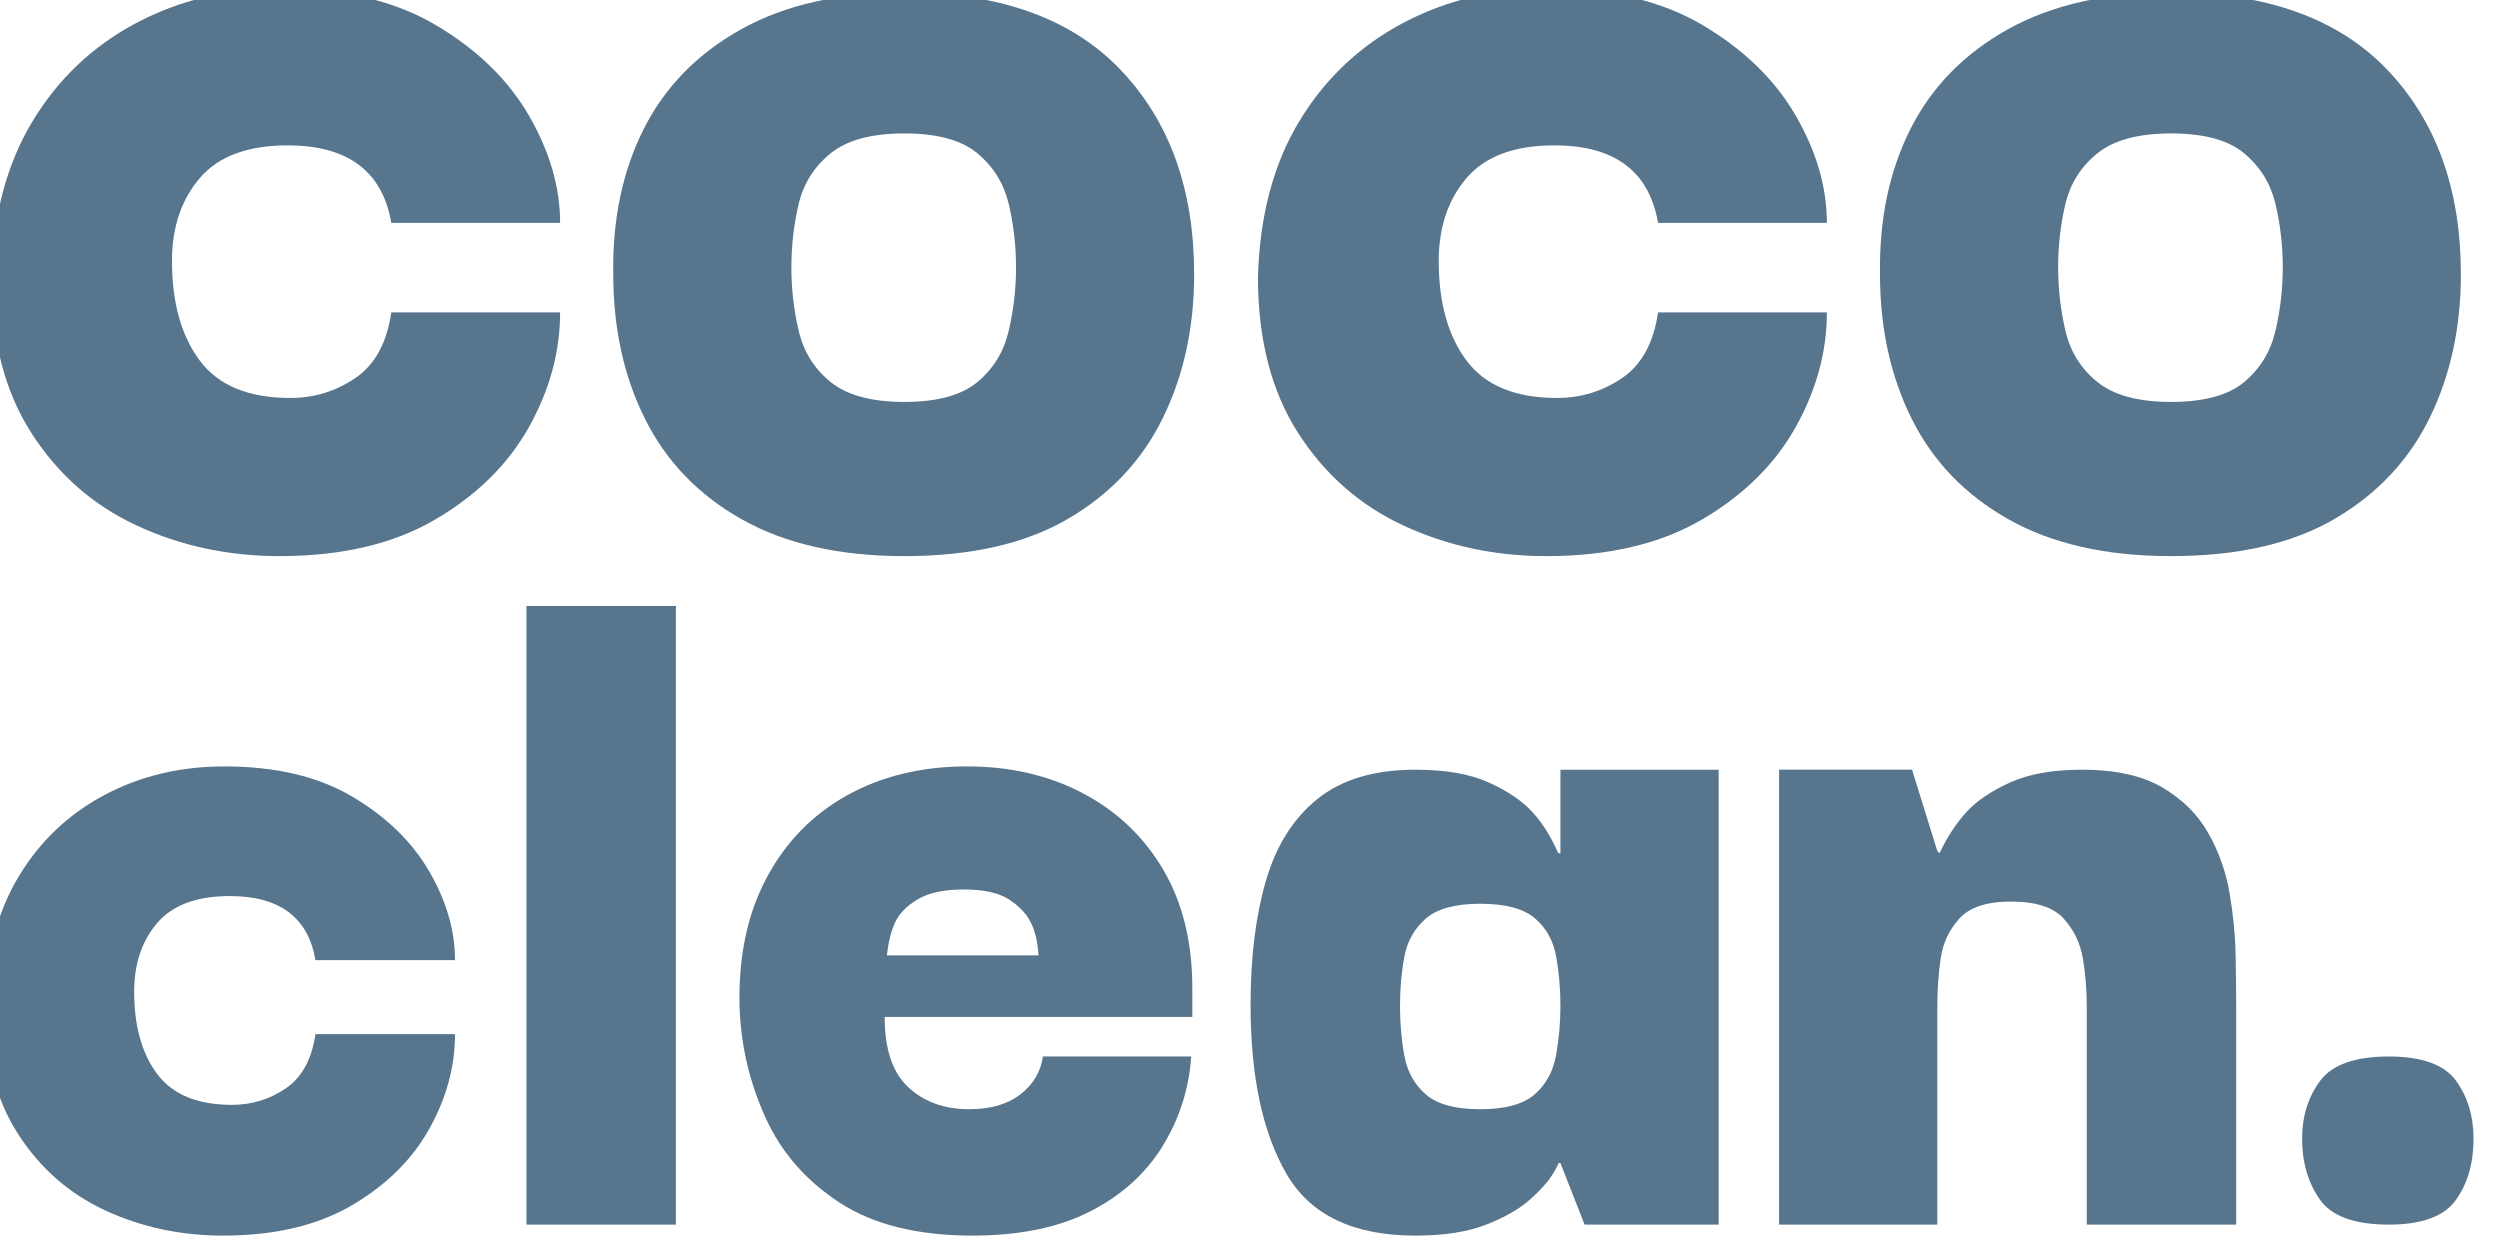 <svg xmlns:inkscape="http://www.inkscape.org/namespaces/inkscape" xmlns:sodipodi="http://sodipodi.sourceforge.net/DTD/sodipodi-0.dtd" xmlns="http://www.w3.org/2000/svg" xmlns:svg="http://www.w3.org/2000/svg" width="200" height="100" viewBox="0 0 52.917 26.458" id="svg89261" inkscape:version="1.2.2 (732a01da63, 2022-12-09)" sodipodi:docname="COCOCLEAN.svg"><defs id="defs89258"></defs><g inkscape:label="Capa 1" inkscape:groupmode="layer" id="layer1"><g id="g2595" transform="matrix(0.119,0,0,0.119,-161.897,-103.518)" style="fill:#57758d;fill-opacity:1"><path d="m 1410.219,968.815 c -9.144,0 -17.614,-1.814 -25.417,-5.438 -7.802,-3.624 -14.068,-9.139 -18.796,-16.55 -4.729,-7.407 -7.093,-16.628 -7.093,-27.663 0.314,-10.875 2.756,-20.097 7.329,-27.662 4.57,-7.566 10.717,-13.396 18.442,-17.496 7.721,-4.097 16.314,-6.148 25.771,-6.148 11.031,0 20.215,2.169 27.545,6.502 7.329,4.336 12.845,9.693 16.551,16.077 3.701,6.384 5.556,12.753 5.556,19.107 h -30.027 c -1.578,-9.192 -7.725,-13.787 -18.442,-13.787 -7.093,0 -12.295,1.933 -15.605,5.793 -3.31,3.864 -4.965,8.789 -4.965,14.777 0,7.411 1.655,13.322 4.965,17.736 3.31,4.414 8.667,6.62 16.078,6.62 4.256,0 8.116,-1.182 11.585,-3.546 3.465,-2.364 5.593,-6.254 6.383,-11.667 h 30.027 c 0,6.99 -1.855,13.79 -5.556,20.411 -3.706,6.621 -9.262,12.099 -16.669,16.432 -7.41,4.333 -16.631,6.502 -27.662,6.502" style="fill:#57758d;fill-opacity:1;fill-rule:nonzero;stroke:none;stroke-width:0.353" id="path202-4"></path><path d="m 1521.341,941.389 c 5.83,0 10.167,-1.183 13.004,-3.547 2.837,-2.365 4.688,-5.397 5.556,-9.102 0.865,-3.702 1.3,-7.448 1.3,-11.231 0,-3.938 -0.436,-7.721 -1.3,-11.349 -0.868,-3.624 -2.719,-6.621 -5.556,-8.985 -2.837,-2.365 -7.174,-3.546 -13.004,-3.546 -5.833,0 -10.207,1.182 -13.122,3.546 -2.918,2.364 -4.809,5.36 -5.674,8.985 -0.868,3.627 -1.3,7.411 -1.3,11.349 0,3.783 0.432,7.529 1.3,11.231 0.865,3.705 2.756,6.738 5.674,9.102 2.915,2.364 7.289,3.547 13.122,3.547 m 0,27.426 c -11.508,0 -21.124,-2.169 -28.845,-6.502 -7.725,-4.333 -13.476,-10.285 -17.26,-17.851 -3.783,-7.566 -5.675,-16.154 -5.675,-25.771 -0.159,-9.772 1.655,-18.401 5.438,-25.89 3.783,-7.484 9.575,-13.395 17.378,-17.732 7.802,-4.333 17.456,-6.502 28.963,-6.502 16.864,0 29.672,4.573 38.421,13.713 8.748,9.143 13.122,21.279 13.122,36.411 0,9.457 -1.855,17.969 -5.556,25.535 -3.705,7.566 -9.339,13.558 -16.905,17.969 -7.566,4.411 -17.26,6.62 -29.081,6.62" style="fill:#57758d;fill-opacity:1;fill-rule:nonzero;stroke:none;stroke-width:0.353" id="path206-5"></path><path d="m 1635.539,968.815 c -9.144,0 -17.614,-1.814 -25.417,-5.438 -7.802,-3.624 -14.068,-9.139 -18.796,-16.55 -4.729,-7.407 -7.093,-16.628 -7.093,-27.663 0.314,-10.875 2.756,-20.097 7.329,-27.662 4.57,-7.566 10.717,-13.396 18.442,-17.496 7.721,-4.097 16.314,-6.148 25.771,-6.148 11.031,0 20.215,2.169 27.545,6.502 7.33,4.336 12.845,9.693 16.551,16.077 3.701,6.384 5.556,12.753 5.556,19.107 h -30.027 c -1.578,-9.192 -7.725,-13.787 -18.442,-13.787 -7.093,0 -12.295,1.933 -15.605,5.793 -3.31,3.864 -4.965,8.789 -4.965,14.777 0,7.411 1.655,13.322 4.965,17.736 3.31,4.414 8.667,6.62 16.078,6.62 4.256,0 8.116,-1.182 11.586,-3.546 3.465,-2.364 5.593,-6.254 6.383,-11.667 h 30.027 c 0,6.99 -1.855,13.79 -5.556,20.411 -3.706,6.621 -9.262,12.099 -16.669,16.432 -7.41,4.333 -16.631,6.502 -27.662,6.502" style="fill:#57758d;fill-opacity:1;fill-rule:nonzero;stroke:none;stroke-width:0.353" id="path210-3"></path><path d="m 1746.66,941.389 c 5.83,0 10.167,-1.183 13.004,-3.547 2.837,-2.365 4.688,-5.397 5.556,-9.102 0.864,-3.702 1.3,-7.448 1.3,-11.231 0,-3.938 -0.436,-7.721 -1.3,-11.349 -0.868,-3.624 -2.719,-6.621 -5.556,-8.985 -2.837,-2.365 -7.174,-3.546 -13.004,-3.546 -5.833,0 -10.207,1.182 -13.122,3.546 -2.918,2.364 -4.81,5.36 -5.674,8.985 -0.868,3.627 -1.3,7.411 -1.3,11.349 0,3.783 0.432,7.529 1.3,11.231 0.864,3.705 2.756,6.738 5.674,9.102 2.915,2.364 7.289,3.547 13.122,3.547 m 0,27.426 c -11.508,0 -21.124,-2.169 -28.845,-6.502 -7.725,-4.333 -13.476,-10.285 -17.26,-17.851 -3.783,-7.566 -5.675,-16.154 -5.675,-25.771 -0.159,-9.772 1.655,-18.401 5.438,-25.89 3.783,-7.484 9.575,-13.395 17.378,-17.732 7.802,-4.333 17.456,-6.502 28.963,-6.502 16.864,0 29.672,4.573 38.421,13.713 8.748,9.143 13.121,21.279 13.121,36.411 0,9.457 -1.854,17.969 -5.556,25.535 -3.705,7.566 -9.339,13.558 -16.905,17.969 -7.566,4.411 -17.26,6.62 -29.081,6.62" style="fill:#57758d;fill-opacity:1;fill-rule:nonzero;stroke:none;stroke-width:0.353" id="path214-9"></path><path d="m 1400.178,1089.676 c -7.558,0 -14.561,-1.5 -21.011,-4.496 -6.45,-2.996 -11.629,-7.555 -15.538,-13.681 -3.909,-6.123 -5.864,-13.745 -5.864,-22.867 0.26,-8.991 2.278,-16.613 6.059,-22.868 3.777,-6.254 8.859,-11.073 15.245,-14.463 6.383,-3.387 13.486,-5.082 21.304,-5.082 9.119,0 16.711,1.792 22.77,5.375 6.059,3.585 10.619,8.013 13.681,13.29 3.06,5.277 4.593,10.542 4.593,15.794 h -24.822 c -1.304,-7.598 -6.386,-11.397 -15.245,-11.397 -5.864,0 -10.164,1.597 -12.9,4.789 -2.736,3.194 -4.104,7.265 -4.104,12.215 0,6.126 1.368,11.013 4.104,14.661 2.736,3.65 7.165,5.473 13.29,5.473 3.518,0 6.71,-0.977 9.577,-2.932 2.864,-1.954 4.623,-5.17 5.277,-9.644 h 24.822 c 0,5.778 -1.533,11.4 -4.593,16.873 -3.063,5.472 -7.656,10.001 -13.779,13.584 -6.126,3.582 -13.748,5.375 -22.867,5.375" style="fill:#57758d;fill-opacity:1;fill-rule:nonzero;stroke:none;stroke-width:0.353" id="path218-5"></path><path d="m 1454.12,977.684 h 26.581 v 110.037 h -26.581 z" style="fill:#57758d;fill-opacity:1;fill-rule:nonzero;stroke:none;stroke-width:0.353" id="path220-5"></path><path d="m 1545.198,1039.837 c -0.131,-2.346 -0.586,-4.3 -1.368,-5.864 -0.782,-1.564 -2.086,-2.932 -3.909,-4.105 -1.826,-1.173 -4.495,-1.759 -8.013,-1.759 -3.518,0 -6.254,0.586 -8.209,1.759 -1.954,1.173 -3.292,2.541 -4.006,4.105 -0.718,1.563 -1.206,3.518 -1.466,5.864 z m -11.727,49.839 c -9.773,0 -17.658,-1.955 -23.649,-5.864 -5.994,-3.909 -10.392,-8.957 -13.193,-15.148 -2.804,-6.187 -4.333,-12.67 -4.593,-19.447 -0.263,-8.859 1.301,-16.515 4.691,-22.965 3.387,-6.45 8.175,-11.4 14.366,-14.854 6.187,-3.451 13.321,-5.18 21.402,-5.18 7.687,0 14.561,1.597 20.62,4.789 6.059,3.194 10.813,7.72 14.268,13.583 3.451,5.863 5.179,12.9 5.179,21.108 v 5.082 h -54.726 c 0,5.735 1.399,9.904 4.203,12.508 2.8,2.608 6.416,3.909 10.847,3.909 3.777,0 6.807,-0.88 9.088,-2.639 2.278,-1.759 3.616,-4.006 4.006,-6.743 h 26.386 c -0.391,5.736 -2.086,11.043 -5.081,15.929 -2.999,4.887 -7.299,8.765 -12.9,11.629 -5.604,2.864 -12.576,4.3 -20.913,4.3" style="fill:#57758d;fill-opacity:1;fill-rule:nonzero;stroke:none;stroke-width:0.353" id="path224-5"></path><path d="m 1623.769,1067.199 c 4.428,0 7.653,-0.879 9.675,-2.639 2.019,-1.759 3.289,-4.071 3.811,-6.939 0.519,-2.864 0.782,-5.796 0.782,-8.795 0,-3.128 -0.263,-6.09 -0.782,-8.893 -0.522,-2.801 -1.793,-5.048 -3.811,-6.743 -2.022,-1.692 -5.247,-2.541 -9.675,-2.541 -4.431,0 -7.656,0.879 -9.675,2.639 -2.021,1.759 -3.292,4.006 -3.811,6.743 -0.522,2.736 -0.782,5.668 -0.782,8.796 0,3.127 0.259,6.093 0.782,8.893 0.519,2.804 1.79,5.082 3.811,6.841 2.019,1.759 5.244,2.639 9.675,2.639 m -11.532,22.477 c -11.076,0 -18.733,-3.68 -22.965,-11.043 -4.236,-7.36 -6.352,-17.362 -6.352,-30.002 0,-8.468 0.91,-15.831 2.736,-22.086 1.823,-6.254 4.887,-11.107 9.186,-14.561 4.3,-3.45 10.096,-5.179 17.395,-5.179 5.341,0 9.675,0.752 12.997,2.248 3.322,1.5 5.894,3.225 7.72,5.179 1.823,1.955 3.387,4.431 4.691,7.427 h 0.391 v -14.854 h 28.145 v 80.916 h -23.845 l -4.3,-10.945 h -0.391 c 0.128,0 -0.196,0.653 -0.978,1.955 -0.782,1.304 -2.119,2.804 -4.006,4.495 -1.89,1.695 -4.495,3.194 -7.818,4.495 -3.322,1.301 -7.525,1.955 -12.607,1.955" style="fill:#57758d;fill-opacity:1;fill-rule:nonzero;stroke:none;stroke-width:0.353" id="path228-9"></path><path d="m 1676.93,1087.721 v -80.916 h 23.649 l 4.495,14.463 0.391,0.391 c 1.432,-2.996 3.06,-5.472 4.887,-7.427 1.823,-1.955 4.397,-3.68 7.72,-5.179 3.323,-1.496 7.589,-2.248 12.802,-2.248 5.864,0 10.585,1.045 14.17,3.128 3.583,2.086 6.319,4.788 8.209,8.111 1.887,3.323 3.158,6.908 3.811,10.749 0.65,3.845 1.008,7.558 1.075,11.141 0.064,3.585 0.098,6.615 0.098,9.088 v 38.699 h -26.581 v -38.894 c 0,-2.865 -0.229,-5.668 -0.684,-8.405 -0.458,-2.736 -1.597,-5.112 -3.42,-7.133 -1.826,-2.019 -4.954,-3.03 -9.382,-3.03 -4.3,0 -7.363,1.011 -9.186,3.03 -1.826,2.022 -2.932,4.397 -3.323,7.133 -0.391,2.736 -0.586,5.54 -0.586,8.405 v 38.894 z" style="fill:#57758d;fill-opacity:1;fill-rule:nonzero;stroke:none;stroke-width:0.353" id="path232-1"></path><path d="m 1785.402,1087.721 c -6.126,0 -10.231,-1.496 -12.313,-4.495 -2.086,-2.996 -3.127,-6.579 -3.127,-10.75 0,-4.037 1.075,-7.491 3.225,-10.359 2.15,-2.865 6.221,-4.3 12.216,-4.3 5.864,0 9.836,1.436 11.922,4.3 2.082,2.867 3.127,6.322 3.127,10.359 0,4.3 -1.045,7.915 -3.127,10.848 -2.086,2.931 -6.059,4.397 -11.922,4.397" style="fill:#57758d;fill-opacity:1;fill-rule:nonzero;stroke:none;stroke-width:0.353" id="path236-4"></path></g></g></svg>